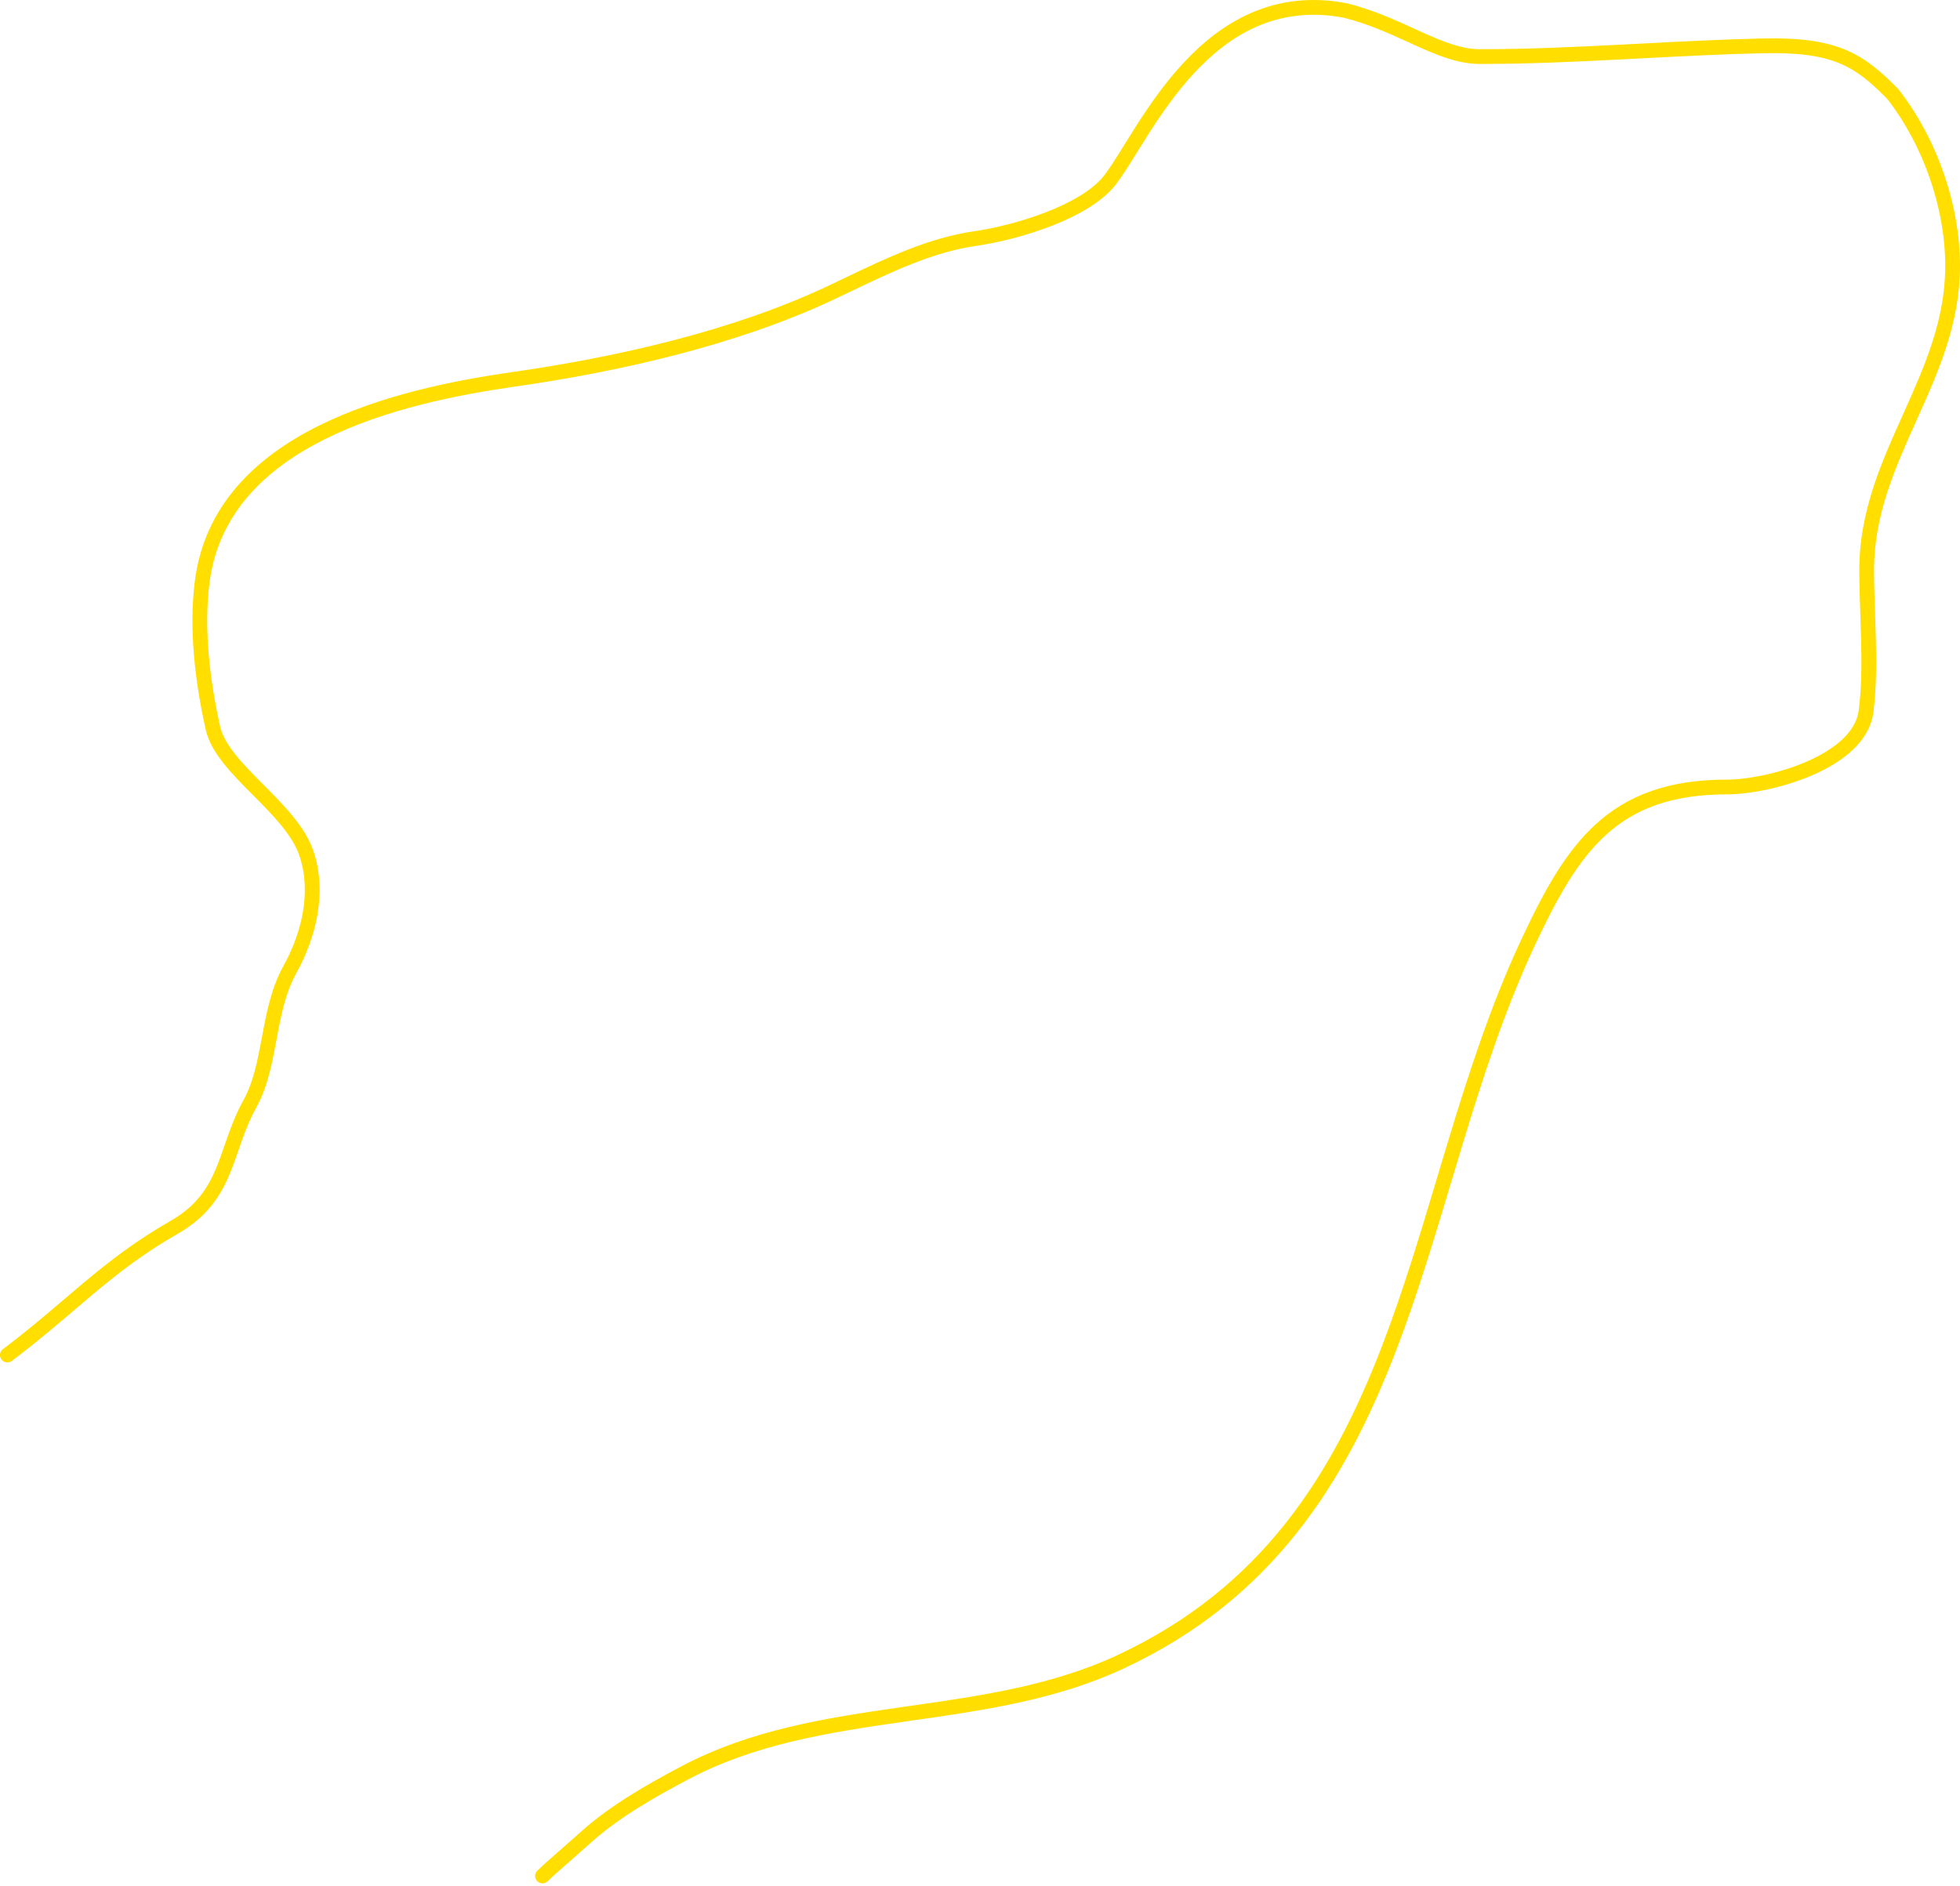 <?xml version="1.0" encoding="UTF-8"?> <svg xmlns="http://www.w3.org/2000/svg" width="531" height="511" viewBox="0 0 531 511" fill="none"> <path fill-rule="evenodd" clip-rule="evenodd" d="M308.089 41.207C305.911 44.718 303.969 47.847 302.271 50.03C298.555 54.809 291.779 58.532 284.808 61.24C277.76 63.977 270.16 65.81 264.433 66.628C252.84 68.284 241.765 73.582 230.762 78.845C229.131 79.626 227.502 80.405 225.873 81.171C199.409 93.625 167.443 100.764 139.285 104.787C123.928 106.981 104.36 110.849 88.065 118.974C71.794 127.086 59.091 139.269 56.746 158.03C55.164 170.679 56.874 184.426 59.624 196.8C60.157 199.198 61.584 201.676 63.676 204.322C65.763 206.962 68.381 209.612 71.15 212.399L71.375 212.624C74.044 215.31 76.834 218.117 79.22 221.029C81.673 224.023 83.795 227.242 84.954 230.719C88.796 242.245 85.324 254.607 80.278 263.69C77.341 268.977 76.148 275.098 74.946 281.517L74.866 281.944C73.713 288.103 72.504 294.563 69.445 300.071C67.779 303.068 66.594 306.08 65.514 309.108C65.224 309.922 64.938 310.746 64.651 311.574C63.888 313.777 63.115 316.006 62.22 318.139C59.692 324.167 56.051 329.794 48.154 334.306C39.099 339.48 32.14 344.873 25.306 350.586C23.501 352.095 21.698 353.632 19.864 355.195C14.778 359.531 9.457 364.068 3.2 368.76C2.317 369.423 1.063 369.244 0.4 368.36C-0.263 367.477 -0.084 366.223 0.8 365.56C6.948 360.949 12.132 356.53 17.19 352.217C19.043 350.637 20.88 349.072 22.741 347.516C29.659 341.733 36.824 336.173 46.169 330.833C53.109 326.867 56.246 322.039 58.532 316.592C59.374 314.584 60.083 312.538 60.83 310.381C61.126 309.527 61.428 308.656 61.746 307.764C62.852 304.663 64.124 301.411 65.948 298.128C68.689 293.194 69.795 287.288 70.995 280.879L71.014 280.78C72.197 274.466 73.477 267.694 76.781 261.748C81.546 253.171 84.505 242.022 81.159 231.984C80.219 229.164 78.433 226.382 76.125 223.564C73.863 220.803 71.192 218.115 68.477 215.383L68.313 215.218C65.575 212.463 62.791 209.652 60.538 206.803C58.291 203.96 56.442 200.922 55.719 197.668C52.922 185.082 51.114 170.828 52.776 157.534C55.351 136.931 69.362 123.828 86.28 115.394C103.171 106.972 123.264 103.035 138.719 100.827C166.705 96.829 198.225 89.761 224.17 77.552C225.758 76.805 227.362 76.036 228.983 75.26C239.931 70.016 251.617 64.418 263.868 62.668C269.312 61.89 276.614 60.131 283.359 57.511C290.182 54.861 296.092 51.459 299.114 47.574C300.675 45.566 302.435 42.73 304.543 39.332C305.482 37.818 306.491 36.192 307.582 34.477C311.06 29.015 315.263 22.856 320.402 17.282C330.709 6.105 344.958 -2.879 364.796 0.862C364.835 0.869 364.873 0.877 364.911 0.887C371.869 2.626 377.851 5.356 383.161 7.779C383.838 8.087 384.503 8.391 385.159 8.688C391.059 11.353 396.002 13.332 400.941 13.332C413.78 13.332 426.508 12.749 439.247 12.092C441.023 12.001 442.799 11.908 444.576 11.815C455.533 11.242 466.512 10.667 477.538 10.422C487.455 10.202 494.294 11.144 499.881 13.457C505.483 15.777 509.63 19.398 514.259 24.118C514.313 24.173 514.363 24.23 514.41 24.291C524.727 37.555 531 55.431 531 72.086C531 87.697 525.045 100.948 519.277 113.781L519.183 113.992C513.339 126.995 507.717 139.59 507.717 154.386C507.717 158.354 507.856 162.368 507.998 166.447C508.079 168.789 508.161 171.153 508.218 173.543C508.372 180.032 508.335 186.596 507.54 192.955C506.526 201.066 498.95 206.601 491.059 210.032C483.019 213.529 473.765 215.242 467.881 215.242C452.756 215.242 442.78 219.243 435.101 226.21C427.318 233.272 421.722 243.523 415.689 256.451C407.603 273.777 401.646 292.236 396.003 310.851C395.058 313.967 394.122 317.088 393.186 320.209C388.542 335.691 383.901 351.166 378.239 365.923C364.603 401.464 344.916 433.208 304.449 452.093C286.178 460.619 266.447 463.438 247.081 466.205C246.253 466.323 245.425 466.442 244.598 466.56C224.332 469.467 204.524 472.583 186.505 482.123C177.534 486.872 167.74 492.398 160.066 499.304C159.192 500.091 157.801 501.312 156.268 502.658C153.226 505.329 149.623 508.491 148.385 509.73C147.604 510.511 146.337 510.511 145.556 509.73C144.775 508.948 144.775 507.682 145.556 506.901C146.884 505.573 150.759 502.171 153.863 499.445C155.326 498.161 156.617 497.026 157.39 496.331C165.467 489.061 175.657 483.339 184.633 478.587C203.352 468.677 223.829 465.498 244.03 462.6C244.794 462.491 245.559 462.382 246.322 462.272C265.843 459.481 285.039 456.737 302.757 448.468C341.91 430.197 361.059 399.534 374.504 364.49C380.108 349.886 384.698 334.583 389.341 319.103C390.281 315.971 391.222 312.832 392.175 309.69C397.823 291.059 403.848 272.363 412.064 254.759C418.095 241.835 423.974 230.905 432.413 223.248C440.957 215.496 451.951 211.242 467.881 211.242C473.188 211.242 481.901 209.653 489.464 206.364C497.177 203.01 502.843 198.278 503.57 192.459C504.328 186.398 504.371 180.07 504.218 173.638C504.164 171.345 504.084 169.023 504.003 166.697C503.86 162.562 503.717 158.412 503.717 154.386C503.717 138.648 509.704 125.324 515.488 112.454L515.534 112.352C521.379 99.345 527 86.795 527 72.086C527 56.383 521.067 39.41 511.322 26.837C506.83 22.263 503.159 19.144 498.35 17.153C493.497 15.143 487.292 14.207 477.627 14.421C466.666 14.665 455.753 15.236 444.794 15.809C443.015 15.902 441.235 15.995 439.453 16.087C426.708 16.744 413.892 17.332 400.941 17.332C395.026 17.332 389.342 14.966 383.512 12.333C382.844 12.031 382.172 11.725 381.494 11.416C376.178 8.992 370.552 6.427 363.997 4.782C346.033 1.417 333.1 9.413 323.343 19.994C318.445 25.306 314.392 31.229 310.956 36.626C309.959 38.192 309.003 39.733 308.089 41.207Z" fill="#FFDE00"></path> </svg> 